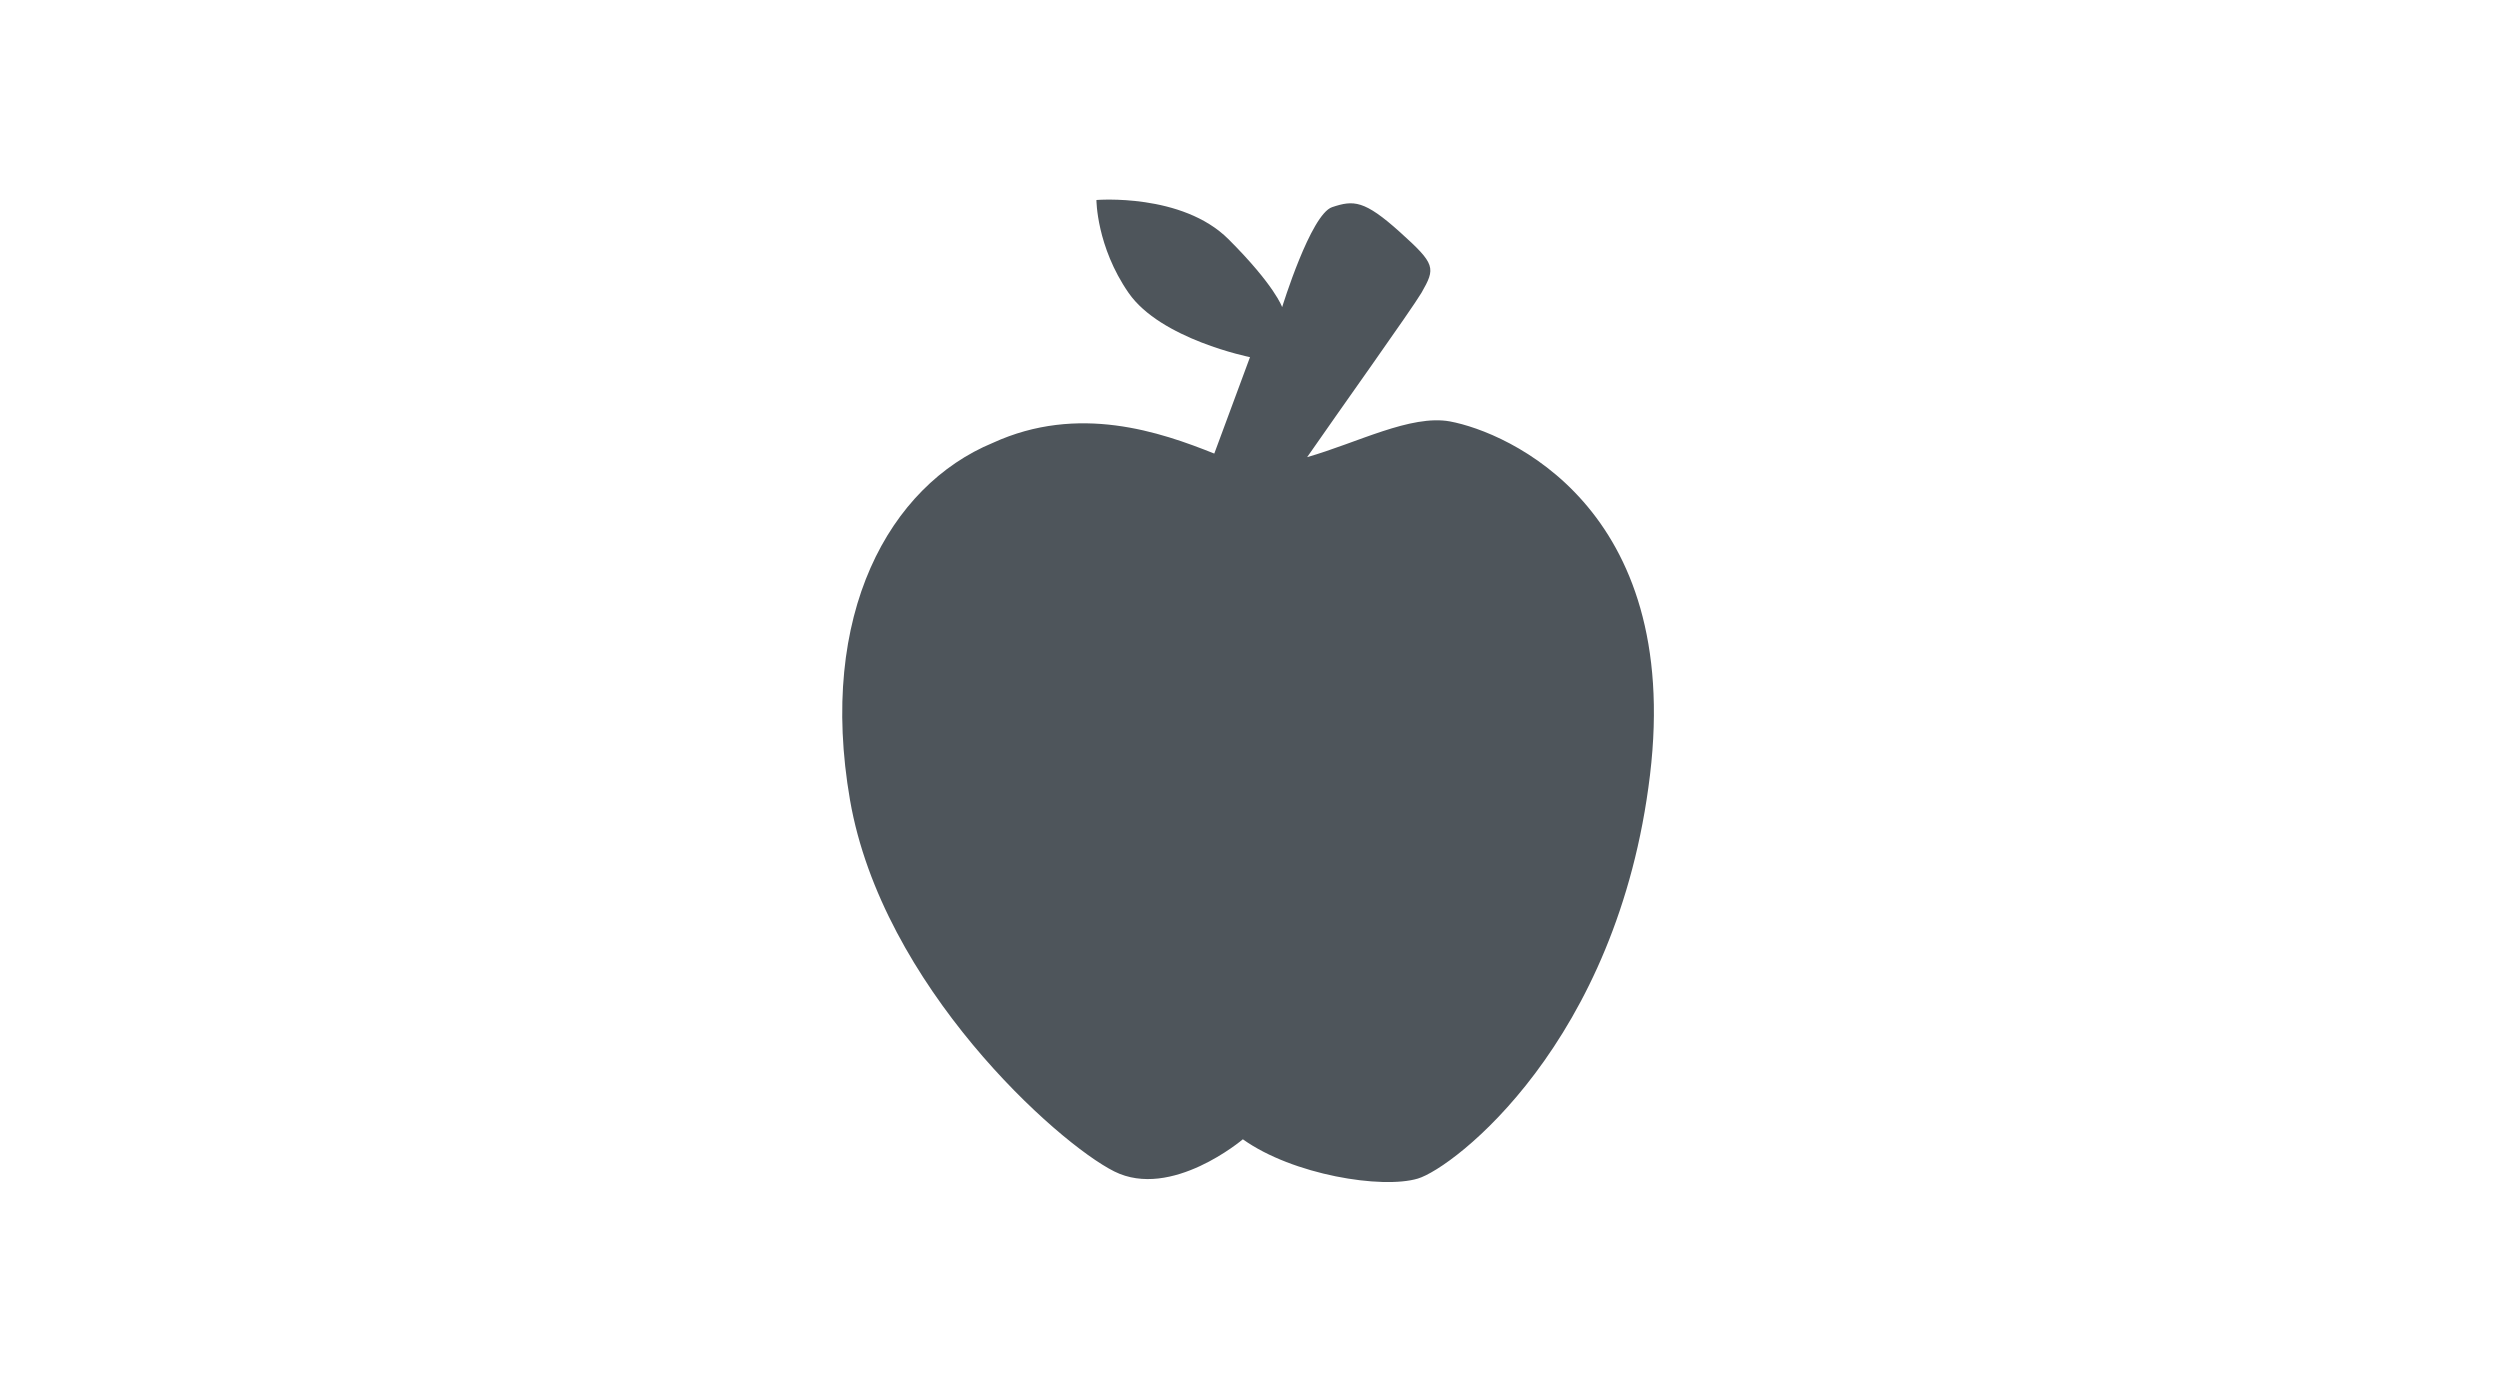 <?xml version="1.0" encoding="utf-8"?>
<!-- Generator: Adobe Illustrator 20.1.0, SVG Export Plug-In . SVG Version: 6.00 Build 0)  -->
<svg version="1.1" id="Layer_1" xmlns="http://www.w3.org/2000/svg" xmlns:xlink="http://www.w3.org/1999/xlink" x="0px" y="0px"
	 viewBox="0 0 70 38.6" style="enable-background:new 0 0 70 38.6;" xml:space="preserve">
<style type="text/css">
	.st0{fill:#4E555B;}
	.st1{fill:#386689;}
	.st2{fill:#414950;}
	.st3{fill:#707980;}
	.st4{fill:#484F56;}
	.st5{fill:#70797F;}
	.st6{fill:#577E9C;}
	.st7{fill:#4D5860;}
	.st8{fill:#424C53;}
	.st9{fill:#60676E;}
	.st10{fill:#60666B;}
	.st11{fill:#434A51;}
	.st12{fill:#565C62;}
	.st13{fill:#5E6469;}
	.st14{fill:#485056;}
	.st15{fill:#787F86;}
</style>
<path class="st0" d="M40.6,11.8c-1.1-0.2-2.6,0.6-4,1c0.9-1.3,2.9-4.1,3.2-4.6c0.4-0.7,0.4-0.8-0.6-1.7s-1.3-0.9-1.9-0.7
	s-1.4,2.8-1.4,2.8S35.7,8,34.4,6.7s-3.7-1.1-3.7-1.1s0,1.3,0.9,2.6S35,10,35,10l-1,2.7c-1.5-0.6-3.8-1.4-6.2-0.3
	c-2.9,1.2-4.9,4.8-4,10s5.8,9.6,7.4,10.4c1.6,0.8,3.6-0.9,3.6-0.9c1.4,1,3.9,1.4,4.9,1.1s5.6-3.8,6.5-11.3S42.2,12.1,40.6,11.8z"/>
</svg>
